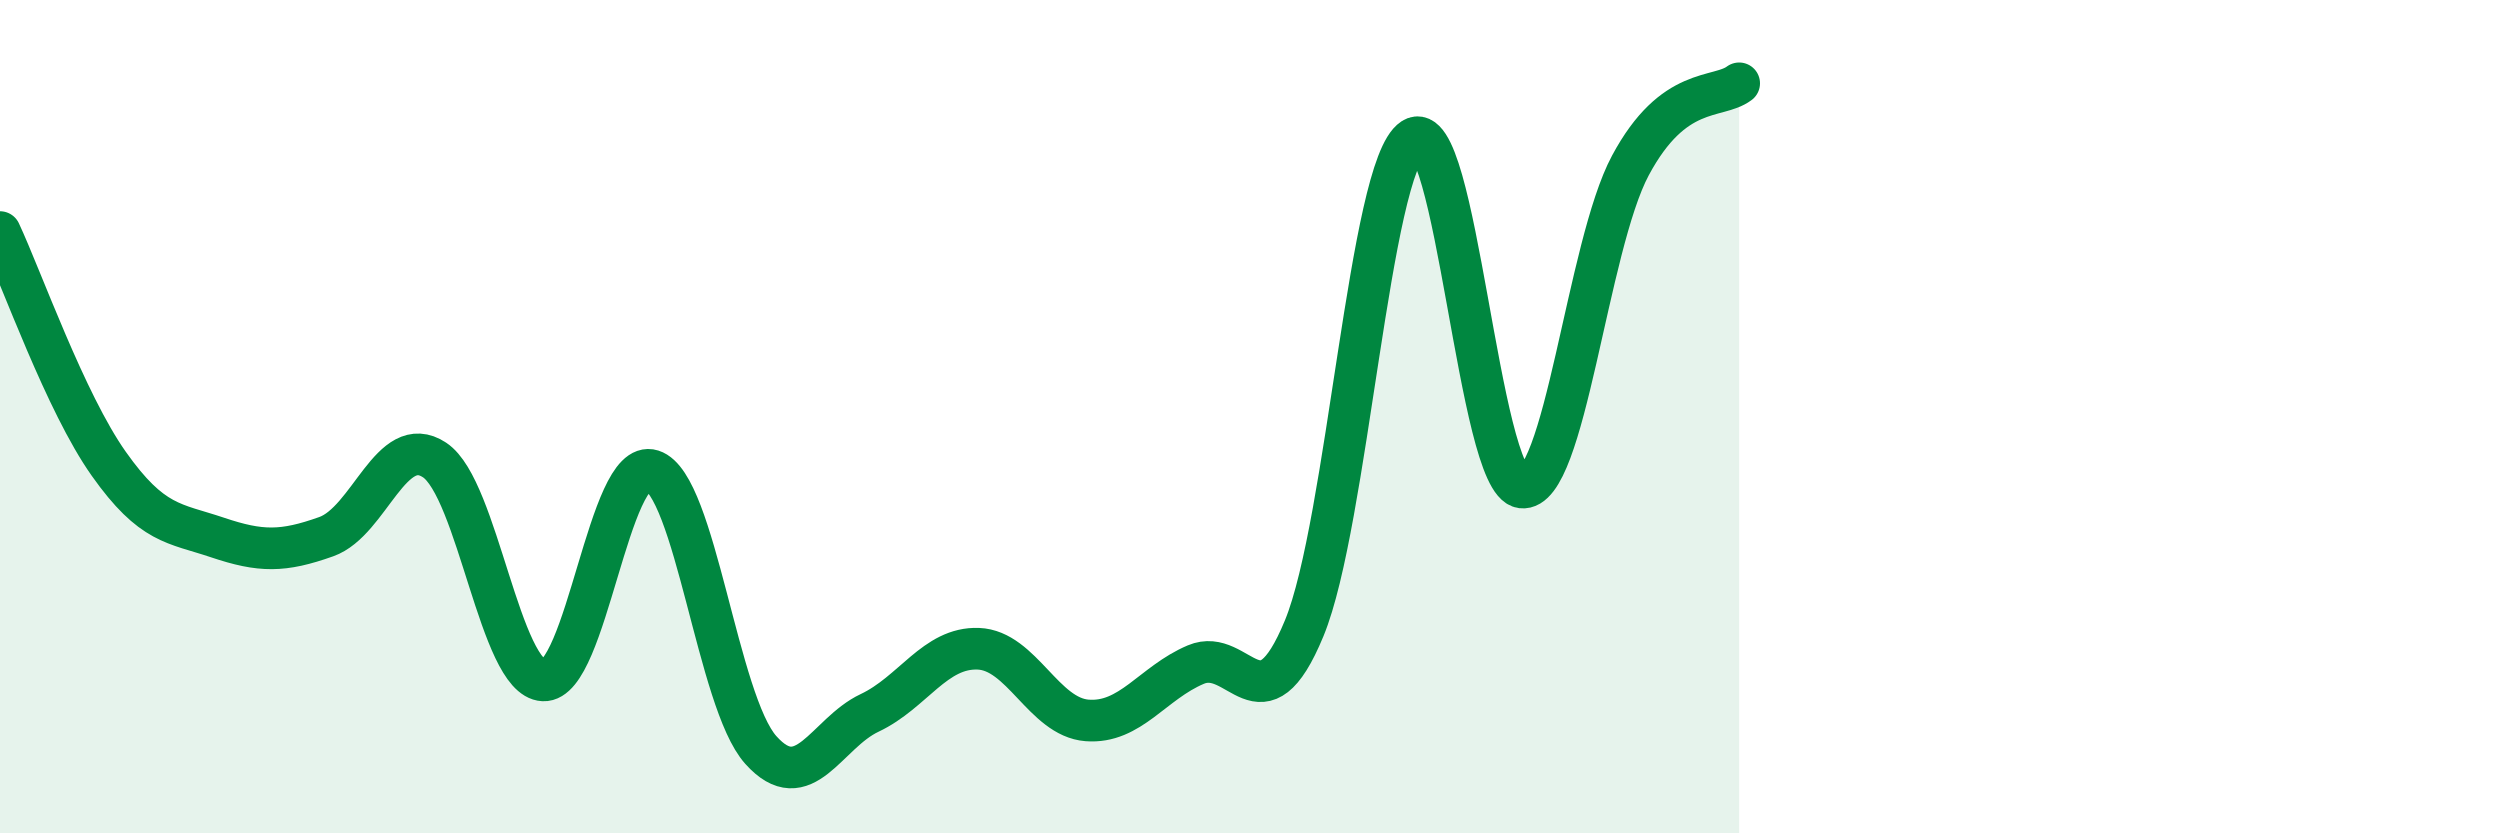 
    <svg width="60" height="20" viewBox="0 0 60 20" xmlns="http://www.w3.org/2000/svg">
      <path
        d="M 0,5.57 C 0.52,6.68 1.57,9.66 2.61,11.13 C 3.65,12.6 4.18,12.55 5.22,12.9 C 6.26,13.25 6.79,13.25 7.83,12.88 C 8.87,12.51 9.39,10.35 10.43,11.04 C 11.47,11.73 12,16.28 13.04,16.33 C 14.08,16.38 14.61,10.96 15.65,11.29 C 16.69,11.62 17.22,16.84 18.26,18 C 19.3,19.16 19.83,17.6 20.87,17.11 C 21.91,16.62 22.44,15.53 23.48,15.57 C 24.52,15.61 25.05,17.21 26.09,17.29 C 27.13,17.37 27.66,16.39 28.7,15.95 C 29.74,15.51 30.26,17.6 31.3,15.08 C 32.34,12.56 32.87,4.01 33.91,3.33 C 34.95,2.65 35.48,11.57 36.52,11.7 C 37.56,11.83 38.09,5.91 39.13,3.97 C 40.17,2.03 41.22,2.39 41.74,2L41.74 20L0 20Z"
        fill="#008740"
        opacity="0.1"
        stroke-linecap="round"
        stroke-linejoin="round"
      />
      <path
        d="M 0,5.57 C 0.52,6.68 1.57,9.66 2.61,11.13 C 3.65,12.6 4.18,12.55 5.22,12.9 C 6.26,13.25 6.79,13.25 7.83,12.88 C 8.87,12.51 9.39,10.35 10.43,11.04 C 11.47,11.73 12,16.28 13.04,16.33 C 14.08,16.38 14.61,10.96 15.65,11.29 C 16.69,11.62 17.22,16.84 18.26,18 C 19.3,19.16 19.83,17.6 20.87,17.11 C 21.91,16.62 22.44,15.53 23.48,15.57 C 24.52,15.61 25.05,17.21 26.09,17.29 C 27.13,17.37 27.66,16.39 28.7,15.95 C 29.74,15.51 30.26,17.6 31.3,15.08 C 32.34,12.56 32.87,4.01 33.91,3.33 C 34.95,2.65 35.48,11.57 36.52,11.7 C 37.56,11.83 38.09,5.91 39.13,3.97 C 40.17,2.03 41.22,2.39 41.74,2"
        stroke="#008740"
        stroke-width="1"
        fill="none"
        stroke-linecap="round"
        stroke-linejoin="round"
      />
    </svg>
  